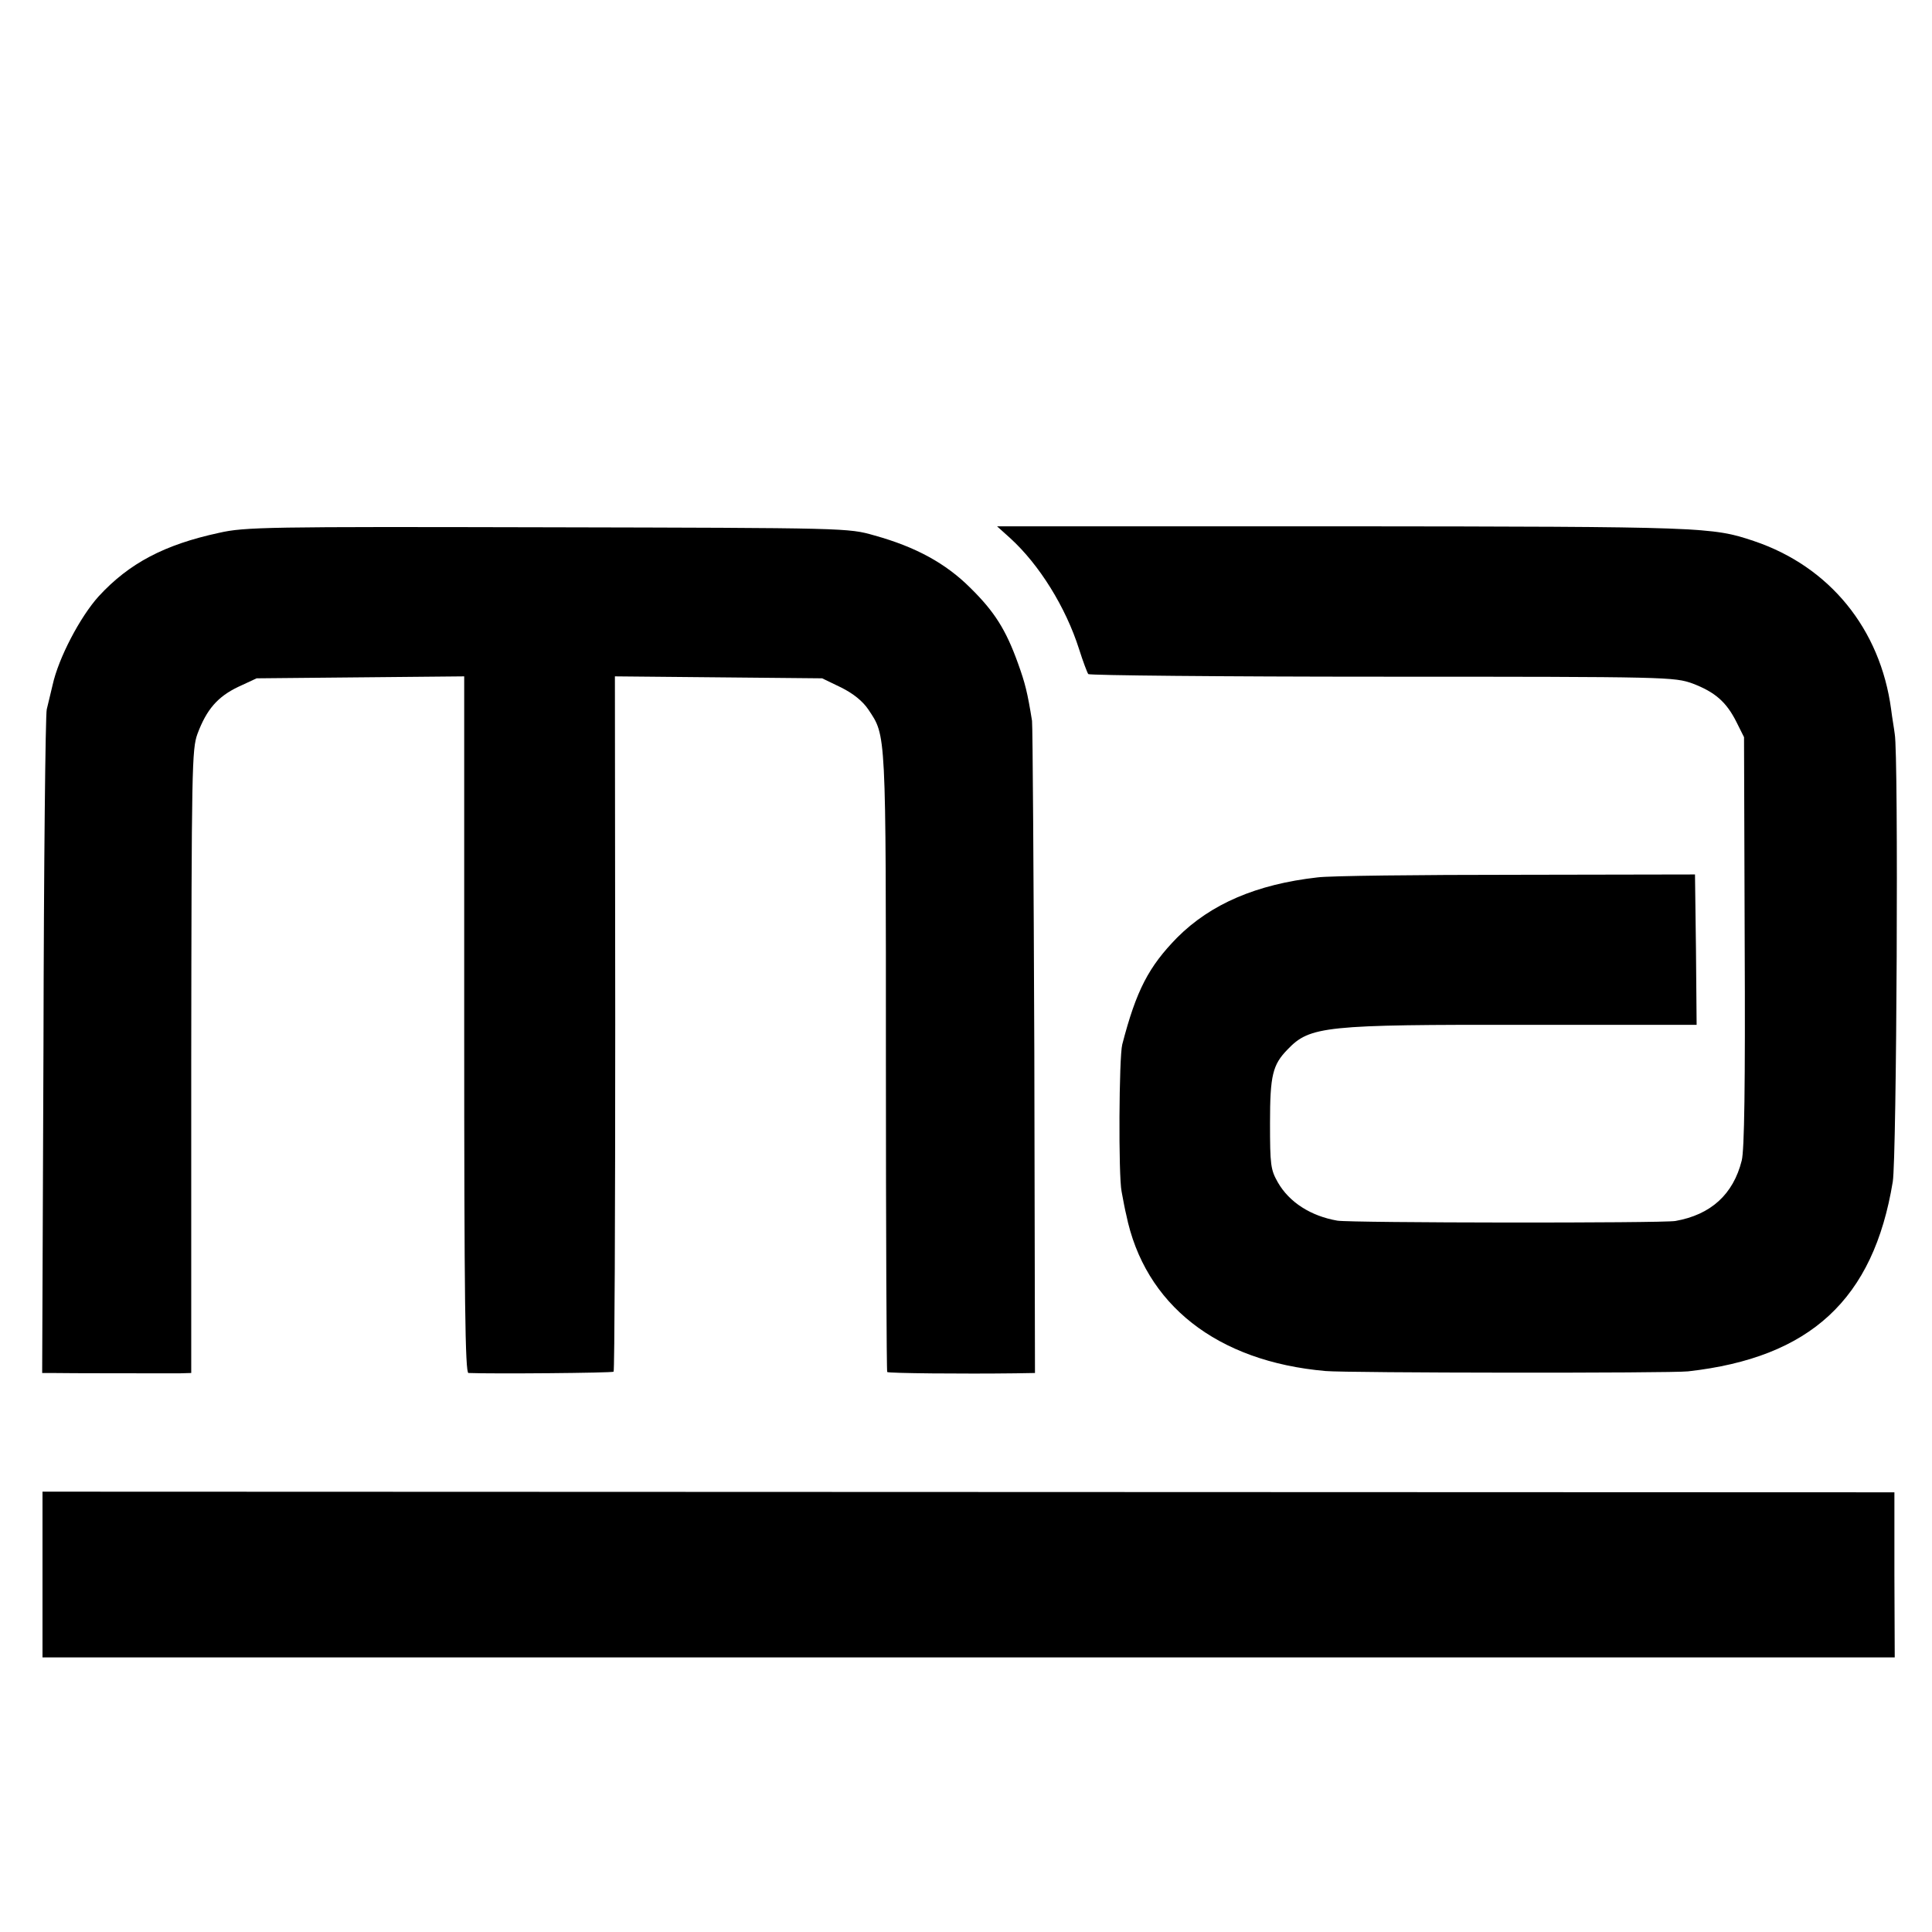 <?xml version="1.0" standalone="no"?>
<!DOCTYPE svg PUBLIC "-//W3C//DTD SVG 20010904//EN"
 "http://www.w3.org/TR/2001/REC-SVG-20010904/DTD/svg10.dtd">
<svg version="1.0" xmlns="http://www.w3.org/2000/svg"
 width="591pt" height="591pt" viewBox="0 0 591 591"
 preserveAspectRatio="xMidYMid meet">
<g transform="translate(0,591) scale(0.1,-0.1)"
fill="#000000" stroke="none">
<path d="M670 4280 c-167 -36 -275 -93 -368 -194 -57 -63 -123 -189 -141 -271
-6 -27 -15 -61 -18 -75 -4 -14 -9 -476 -10 -1027 l-4 -1003 28 0 c41 -1 352
-1 393 -1 l35 1 0 953 c1 902 2 955 19 1002 28 75 62 114 125 144 l56 26 318
3 317 3 0 -1065 c0 -846 3 -1066 13 -1066 73 -3 440 0 444 4 3 2 5 482 5 1066
l-1 1061 317 -3 317 -3 58 -28 c38 -19 66 -42 83 -67 55 -83 54 -56 54 -1078
0 -520 2 -947 4 -949 3 -4 233 -6 392 -4 l60 1 -2 983 c-2 540 -5 996 -7 1012
-14 87 -21 115 -43 176 -37 103 -72 158 -145 230 -76 76 -168 126 -294 161
-80 23 -82 23 -1000 25 -859 2 -926 1 -1005 -17z"/>
<path d="M3090 4264 c89 -81 170 -211 211 -340 12 -38 25 -72 28 -76 4 -4 408
-8 899 -8 882 0 893 -1 950 -21 68 -26 103 -56 134 -118 l23 -46 2 -625 c2
-445 -1 -638 -9 -670 -26 -104 -95 -166 -203 -185 -41 -7 -991 -6 -1034 1 -81
14 -147 56 -182 117 -22 39 -24 52 -24 182 0 146 8 178 54 225 68 71 114 76
729 75 l522 0 -2 230 -3 230 -545 -1 c-300 0 -574 -3 -610 -8 -186 -21 -326
-81 -429 -184 -87 -89 -125 -161 -168 -327 -10 -39 -12 -401 -2 -450 5 -27 11
-59 14 -70 56 -276 278 -450 610 -479 65 -6 1058 -7 1109 -1 374 42 567 220
626 580 12 71 18 1307 6 1370 -2 17 -8 50 -11 75 -33 246 -188 437 -420 515
-128 43 -151 44 -1258 45 l-1057 0 40 -36z"/>
<path d="M130 1093 l0 -253 2833 0 2833 0 -1 253 0 252 -2832 1 -2833 1 0
-254z"/>
</g>
</svg>
